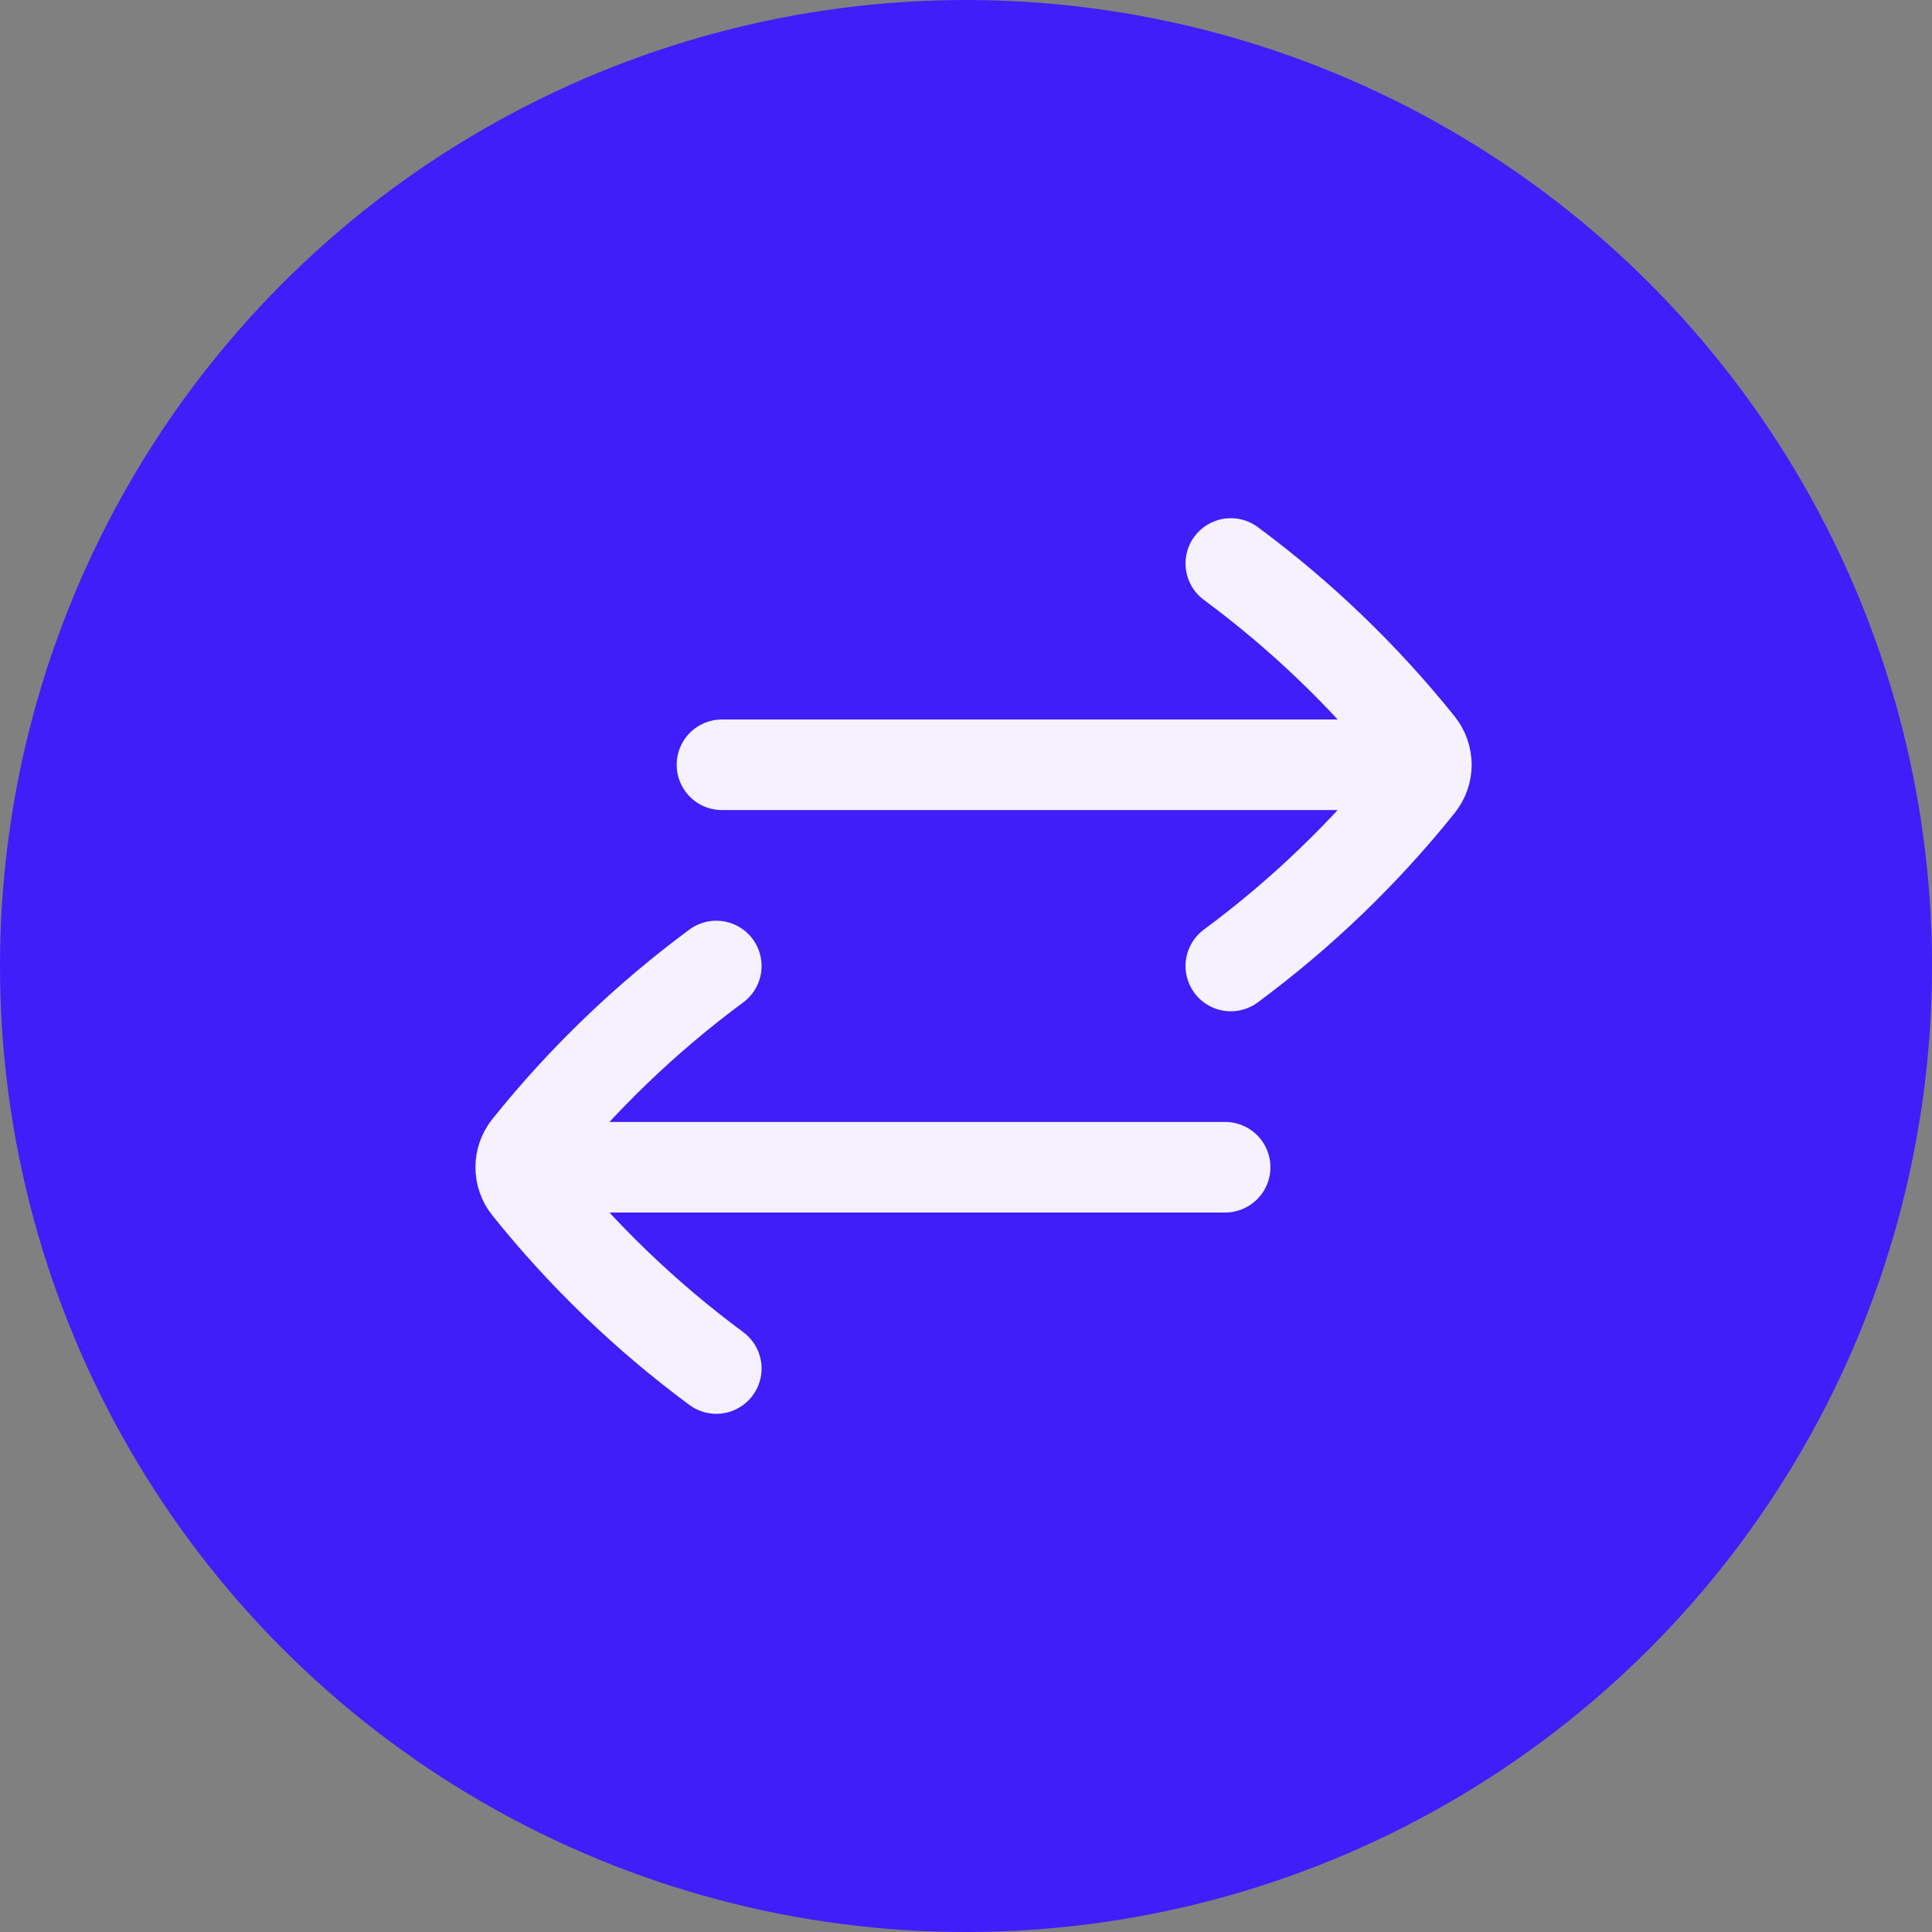 <svg width="32" height="32" viewBox="0 0 32 32" fill="none" xmlns="http://www.w3.org/2000/svg">
<rect x="0" y="0" width="32" height="32" fill="#808080" stroke="none"/>
<circle cx="16" cy="16" r="16" fill="#3F1EF9"/>
<path d="M11.864 16C10.696 16.864 9.646 17.874 8.741 19.003C8.664 19.1 8.625 19.217 8.625 19.333M11.864 22.667C10.696 21.802 9.646 20.793 8.741 19.663C8.664 19.567 8.625 19.45 8.625 19.333M8.625 19.333H20.292M20.386 9.333C21.554 10.197 22.604 11.207 23.509 12.336C23.586 12.433 23.625 12.55 23.625 12.667M20.386 16C21.554 15.136 22.604 14.126 23.509 12.997C23.586 12.9 23.625 12.783 23.625 12.667M23.625 12.667H11.958" stroke="#F5F1FF" stroke-width="1.5" stroke-linecap="round" stroke-linejoin="round"/>
</svg>
